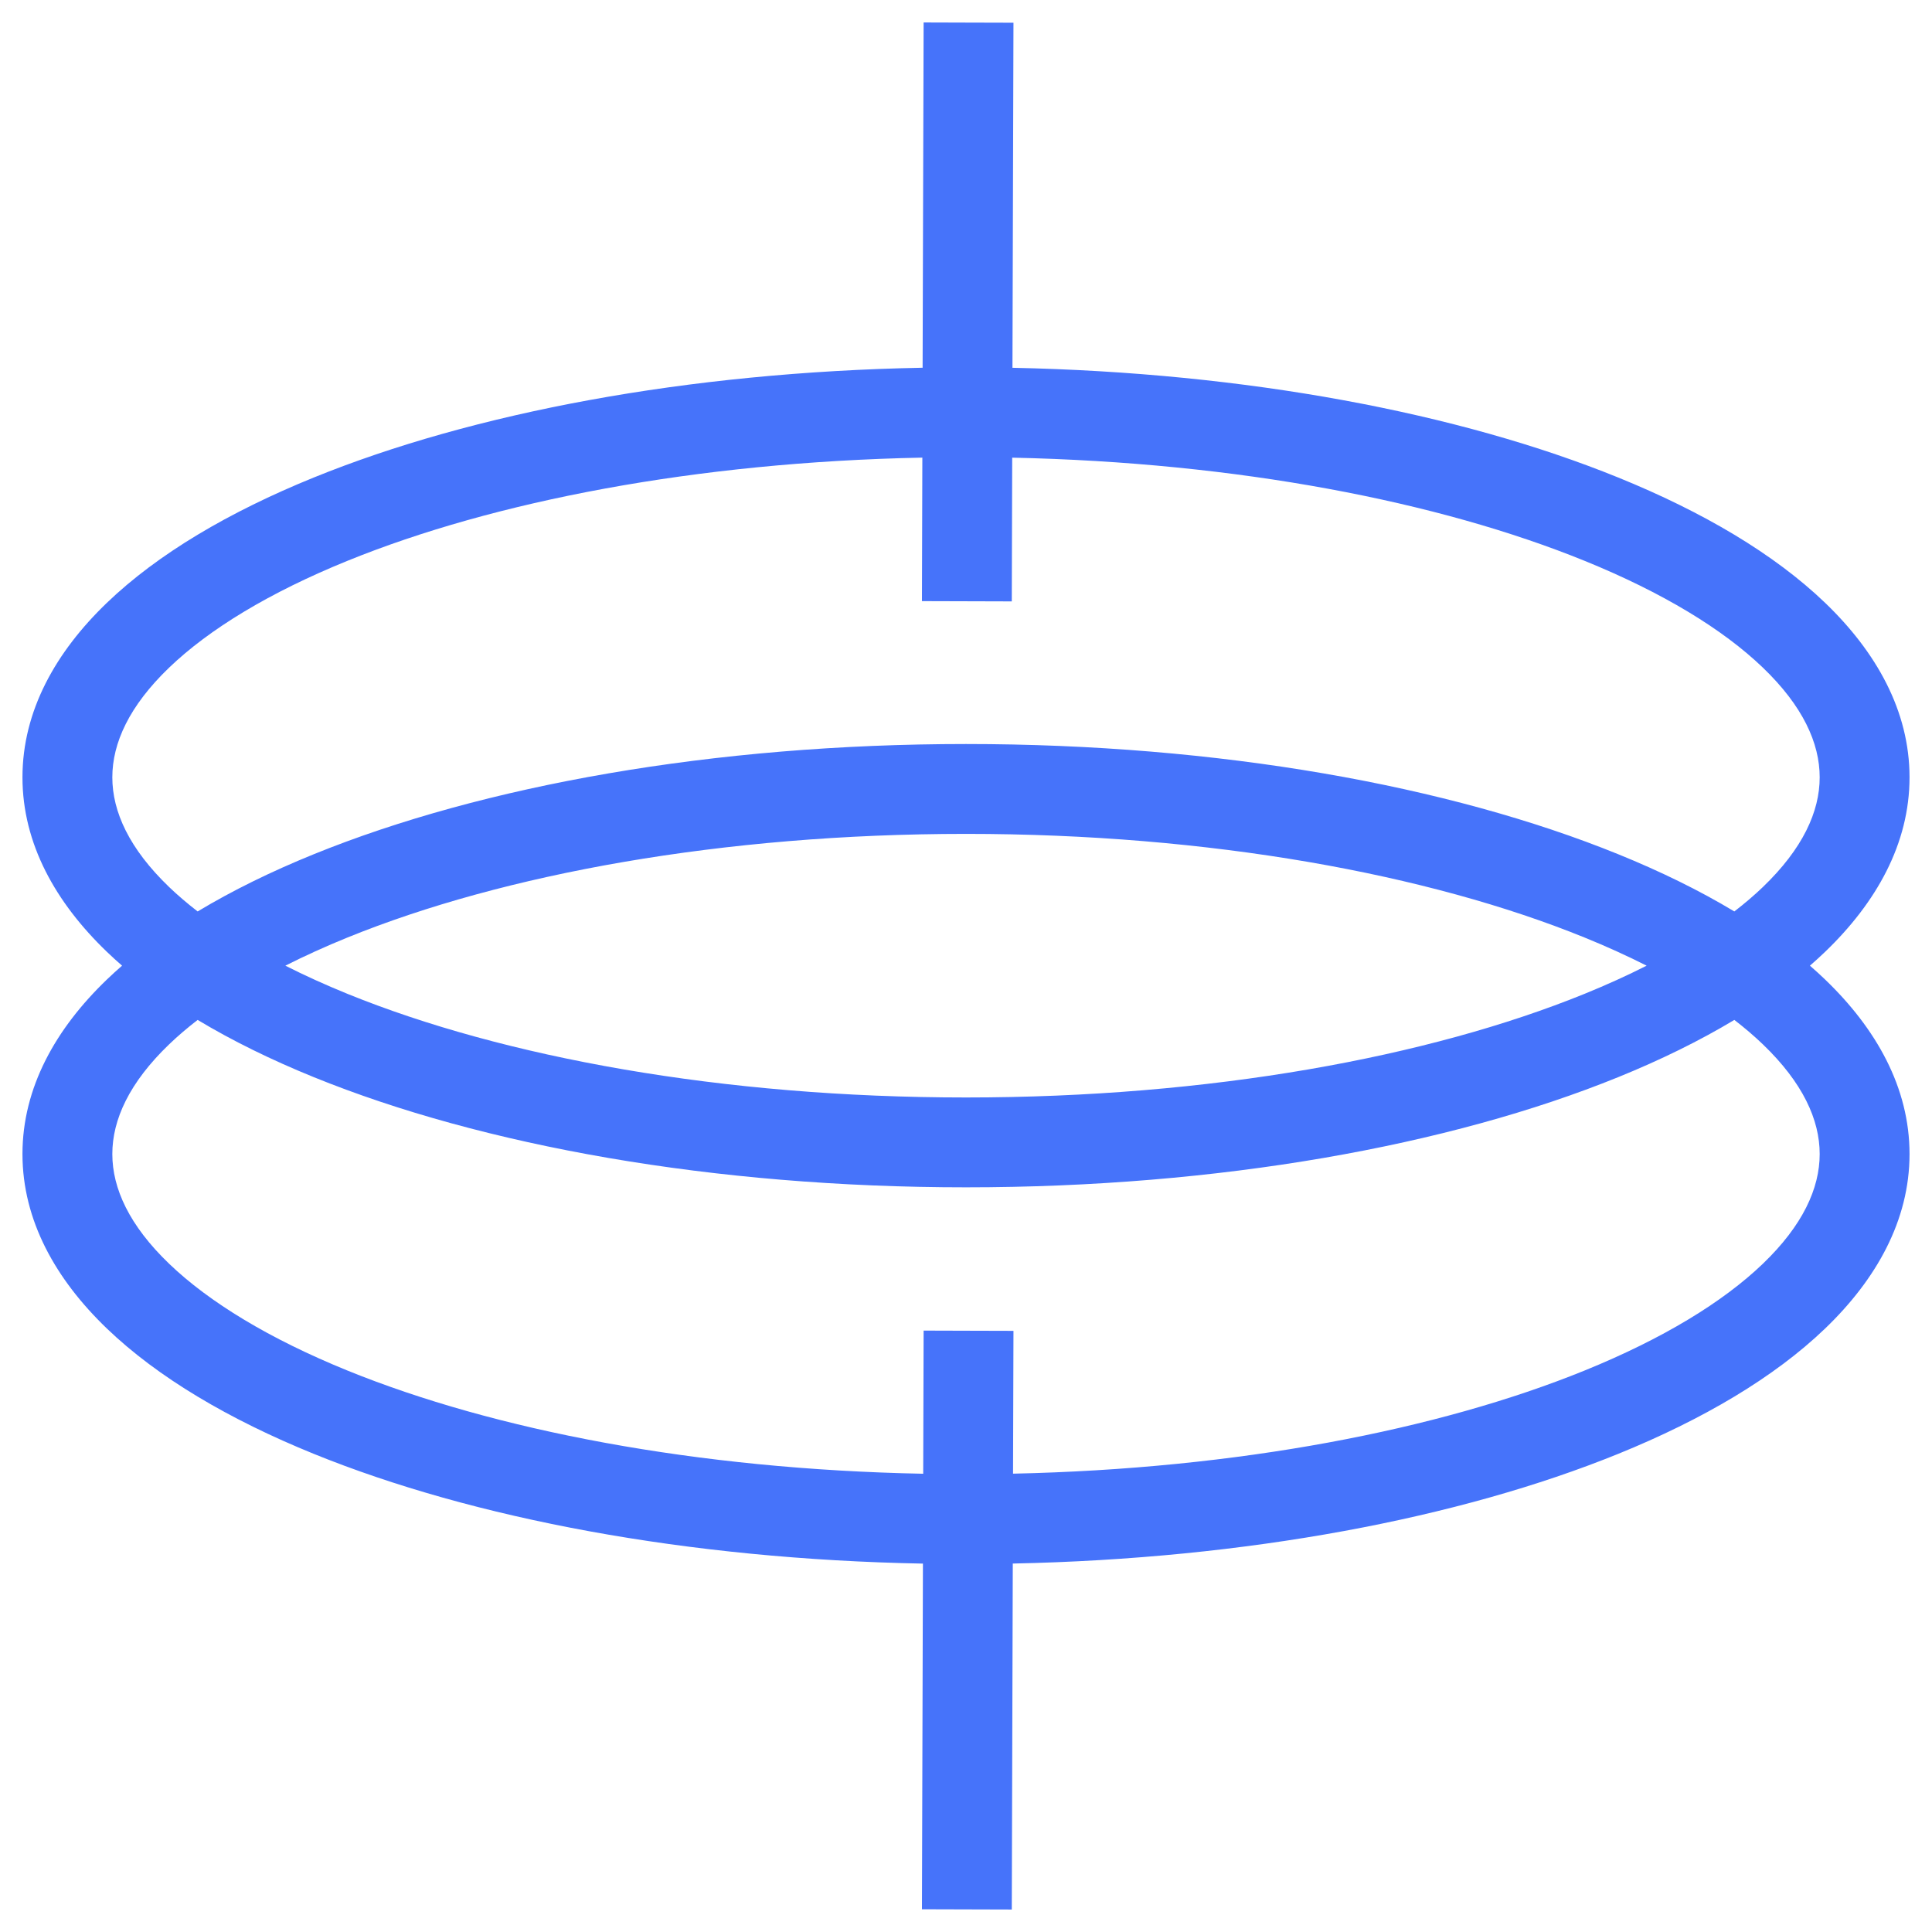 <svg width="172" height="172" viewBox="0 0 172 172" fill="none" xmlns="http://www.w3.org/2000/svg">
<g filter="url(#filter0_g_1117_3405)">
<path d="M86.227 2.012L90.226 2.023L90.136 32.743C110.989 33.166 129.941 36.773 144.075 42.516C151.596 45.571 157.948 49.31 162.484 53.667C167.031 58.034 170 63.285 170 69.203C170 75.121 167.031 80.371 162.484 84.738C162.05 85.155 161.599 85.565 161.132 85.971C161.599 86.376 162.05 86.787 162.484 87.204C167.031 91.571 170 96.822 170 102.74C170 108.658 167.031 113.908 162.484 118.275C157.948 122.632 151.596 126.372 144.075 129.428C129.947 135.167 111.007 138.772 90.165 139.198L90.076 169.999L82.078 169.976L82.166 139.203C61.194 138.809 42.128 135.198 27.925 129.428C20.404 126.372 14.052 122.632 9.516 118.275C4.969 113.908 2 108.658 2 102.74C2 96.822 4.969 91.571 9.516 87.204C9.95 86.787 10.4 86.376 10.867 85.971C10.4 85.566 9.95 85.155 9.516 84.738C4.969 80.371 2 75.121 2 69.203C2 63.285 4.969 58.034 9.516 53.667C14.052 49.31 20.404 45.571 27.925 42.516C42.121 36.748 61.177 33.135 82.137 32.738L82.227 2L86.227 2.012ZM154.403 90.8C151.307 92.662 147.837 94.362 144.075 95.891C129.012 102.01 108.477 105.704 86.001 105.704C63.524 105.704 42.989 102.01 27.925 95.891C24.163 94.362 20.692 92.662 17.596 90.8C16.669 91.516 15.821 92.24 15.057 92.974C11.508 96.383 10 99.683 10 102.74C10 105.797 11.508 109.097 15.057 112.507C18.618 115.927 23.981 119.191 30.936 122.017C44.009 127.328 62.021 130.811 82.19 131.203L82.227 118.459L86.227 118.471L90.226 118.482L90.188 131.196C110.204 130.768 128.072 127.295 141.064 122.017C148.019 119.191 153.382 115.927 156.943 112.507C160.492 109.097 162.001 105.797 162.001 102.74C162.001 99.683 160.492 96.383 156.943 92.974C156.179 92.24 155.33 91.516 154.403 90.8ZM86.001 74.238C64.294 74.238 44.827 77.819 30.936 83.463C28.962 84.265 27.117 85.104 25.404 85.971C27.117 86.837 28.962 87.677 30.936 88.48C44.827 94.123 64.294 97.705 86.001 97.705C107.707 97.705 127.173 94.123 141.064 88.48C143.038 87.678 144.882 86.837 146.594 85.971C144.882 85.105 143.038 84.265 141.064 83.463C127.173 77.819 107.707 74.238 86.001 74.238ZM82.114 40.74C61.975 41.139 43.993 44.621 30.936 49.926C23.98 52.752 18.618 56.017 15.057 59.437C11.508 62.846 10 66.146 10 69.203C10 72.26 11.508 75.56 15.057 78.97C15.821 79.703 16.669 80.426 17.596 81.143C20.692 79.28 24.163 77.581 27.925 76.053C42.989 69.933 63.524 66.238 86.001 66.238C108.477 66.238 129.012 69.933 144.075 76.053C147.837 77.581 151.307 79.28 154.403 81.143C155.33 80.426 156.179 79.703 156.943 78.97C160.492 75.56 162.001 72.26 162.001 69.203C162.001 66.146 160.492 62.846 156.943 59.437C153.382 56.017 148.02 52.752 141.064 49.926C128.056 44.641 110.159 41.165 90.113 40.744L90.076 53.54L82.078 53.517L82.114 40.74Z" fill="#4673FA"/>
</g>
<defs>
<filter id="filter0_g_1117_3405" x="0.544" y="0.545" width="170.911" height="170.909" filterUnits="userSpaceOnUse" color-interpolation-filters="sRGB">
<feFlood flood-opacity="0" result="BackgroundImageFix"/>
<feBlend mode="normal" in="SourceGraphic" in2="BackgroundImageFix" result="shape"/>
<feTurbulence type="fractalNoise" baseFrequency="0.344 0.344" numOctaves="3" seed="289" />
<feDisplacementMap in="shape" scale="2.91" xChannelSelector="R" yChannelSelector="G" result="displacedImage" width="100%" height="100%" />
<feMerge result="effect1_texture_1117_3405">
<feMergeNode in="displacedImage"/>
</feMerge>
</filter>
</defs>
</svg>
